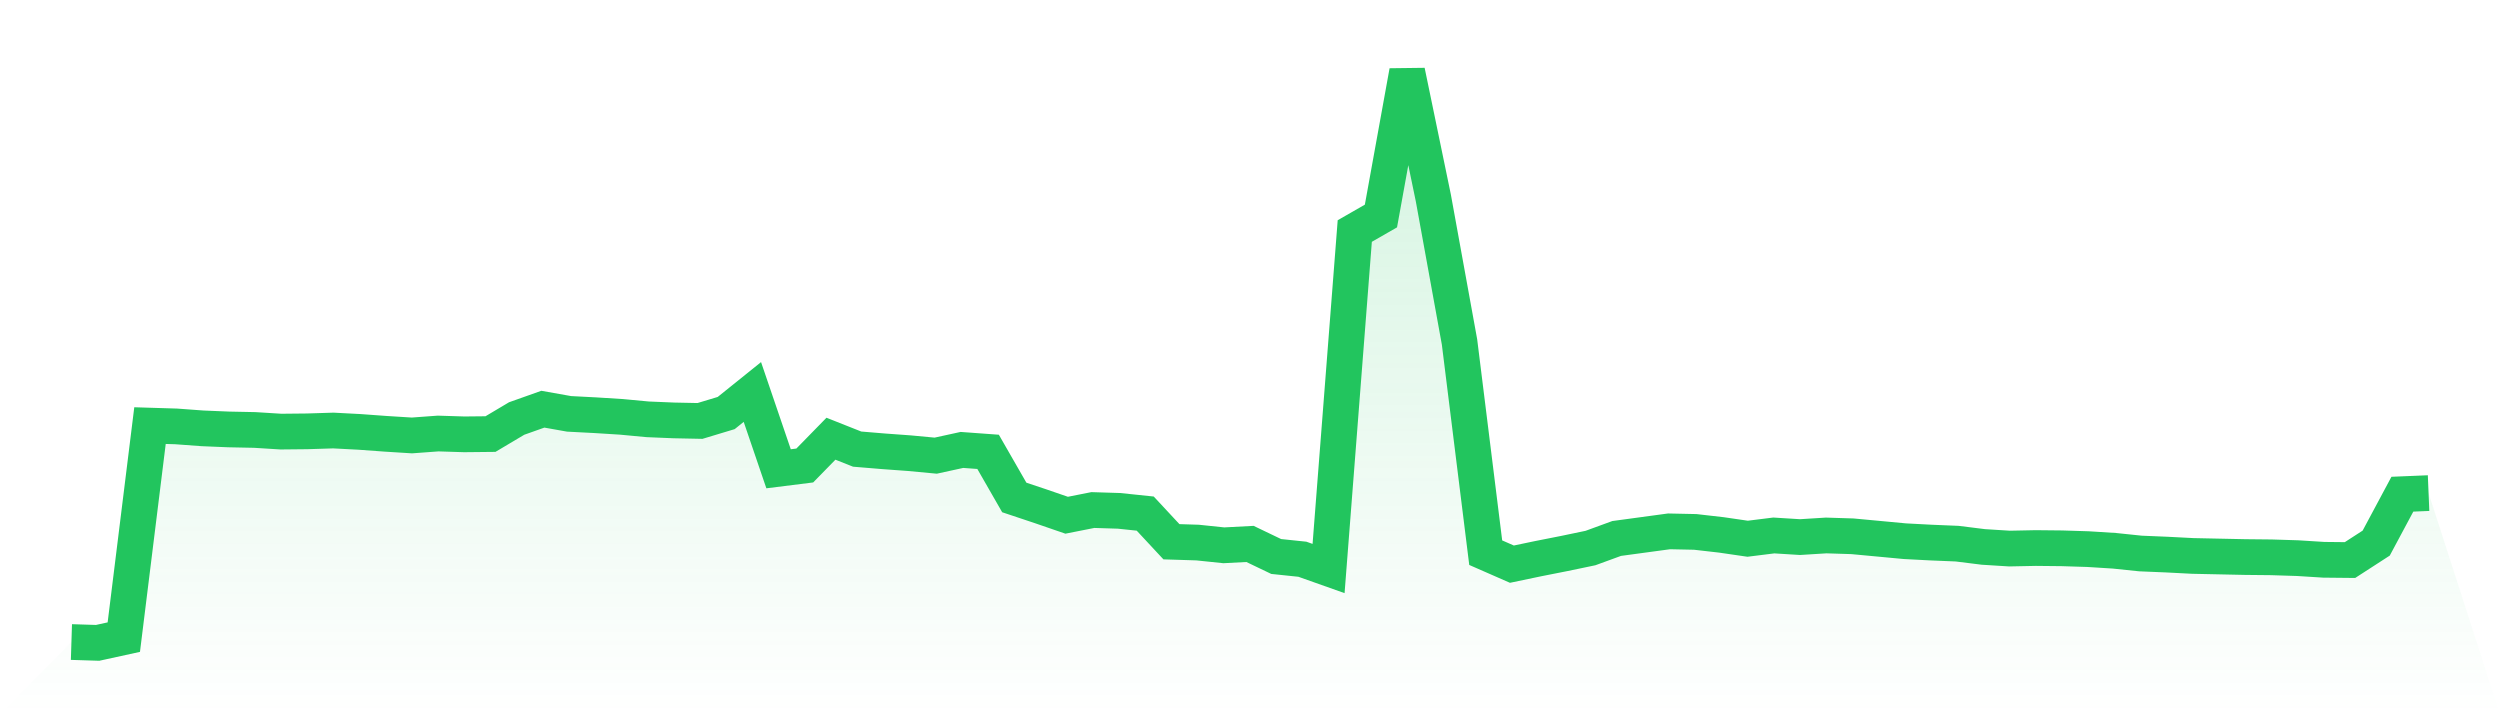 <svg viewBox="0 0 140 40" xmlns="http://www.w3.org/2000/svg">
<defs>
<linearGradient id="gradient" x1="0" x2="0" y1="0" y2="1">
<stop offset="0%" stop-color="#22c55e" stop-opacity="0.2"/>
<stop offset="100%" stop-color="#22c55e" stop-opacity="0"/>
</linearGradient>
</defs>
<path d="M4,35.954 L4,35.954 L5.467,36 L6.933,35.679 L8.4,23.834 L9.867,23.879 L11.333,23.987 L12.8,24.048 L14.267,24.078 L15.733,24.17 L17.2,24.155 L18.667,24.109 L20.133,24.186 L21.6,24.293 L23.067,24.385 L24.533,24.277 L26,24.323 L27.467,24.308 L28.933,23.436 L30.4,22.915 L31.867,23.176 L33.333,23.252 L34.8,23.344 L36.267,23.482 L37.733,23.543 L39.2,23.573 L40.667,23.13 L42.133,21.951 L43.6,26.252 L45.067,26.068 L46.533,24.568 L48,25.15 L49.467,25.272 L50.933,25.379 L52.4,25.517 L53.867,25.196 L55.333,25.303 L56.8,27.858 L58.267,28.348 L59.733,28.853 L61.2,28.562 L62.667,28.608 L64.133,28.761 L65.6,30.338 L67.067,30.384 L68.533,30.537 L70,30.46 L71.467,31.164 L72.933,31.317 L74.4,31.837 L75.867,12.937 L77.333,12.096 L78.8,4 L80.267,11.086 L81.733,19.151 L83.2,30.95 L84.667,31.593 L86.133,31.286 L87.6,30.996 L89.067,30.69 L90.533,30.154 L92,29.955 L93.467,29.756 L94.933,29.787 L96.4,29.955 L97.867,30.169 L99.333,29.986 L100.8,30.077 L102.267,29.986 L103.733,30.032 L105.2,30.169 L106.667,30.307 L108.133,30.384 L109.6,30.445 L111.067,30.628 L112.533,30.72 L114,30.69 L115.467,30.705 L116.933,30.751 L118.4,30.843 L119.867,30.996 L121.333,31.057 L122.8,31.133 L124.267,31.164 L125.733,31.195 L127.2,31.21 L128.667,31.256 L130.133,31.348 L131.6,31.363 L133.067,30.414 L134.533,27.675 L136,27.614 L140,40 L0,40 z" fill="url(#gradient)"/>
<path d="M4,35.954 L4,35.954 L5.467,36 L6.933,35.679 L8.4,23.834 L9.867,23.879 L11.333,23.987 L12.8,24.048 L14.267,24.078 L15.733,24.17 L17.2,24.155 L18.667,24.109 L20.133,24.186 L21.6,24.293 L23.067,24.385 L24.533,24.277 L26,24.323 L27.467,24.308 L28.933,23.436 L30.4,22.915 L31.867,23.176 L33.333,23.252 L34.8,23.344 L36.267,23.482 L37.733,23.543 L39.2,23.573 L40.667,23.13 L42.133,21.951 L43.6,26.252 L45.067,26.068 L46.533,24.568 L48,25.15 L49.467,25.272 L50.933,25.379 L52.4,25.517 L53.867,25.196 L55.333,25.303 L56.8,27.858 L58.267,28.348 L59.733,28.853 L61.2,28.562 L62.667,28.608 L64.133,28.761 L65.6,30.338 L67.067,30.384 L68.533,30.537 L70,30.46 L71.467,31.164 L72.933,31.317 L74.4,31.837 L75.867,12.937 L77.333,12.096 L78.8,4 L80.267,11.086 L81.733,19.151 L83.2,30.95 L84.667,31.593 L86.133,31.286 L87.6,30.996 L89.067,30.69 L90.533,30.154 L92,29.955 L93.467,29.756 L94.933,29.787 L96.4,29.955 L97.867,30.169 L99.333,29.986 L100.8,30.077 L102.267,29.986 L103.733,30.032 L105.2,30.169 L106.667,30.307 L108.133,30.384 L109.6,30.445 L111.067,30.628 L112.533,30.72 L114,30.69 L115.467,30.705 L116.933,30.751 L118.4,30.843 L119.867,30.996 L121.333,31.057 L122.8,31.133 L124.267,31.164 L125.733,31.195 L127.2,31.21 L128.667,31.256 L130.133,31.348 L131.6,31.363 L133.067,30.414 L134.533,27.675 L136,27.614" fill="none" stroke="#22c55e" stroke-width="2"/>
</svg>